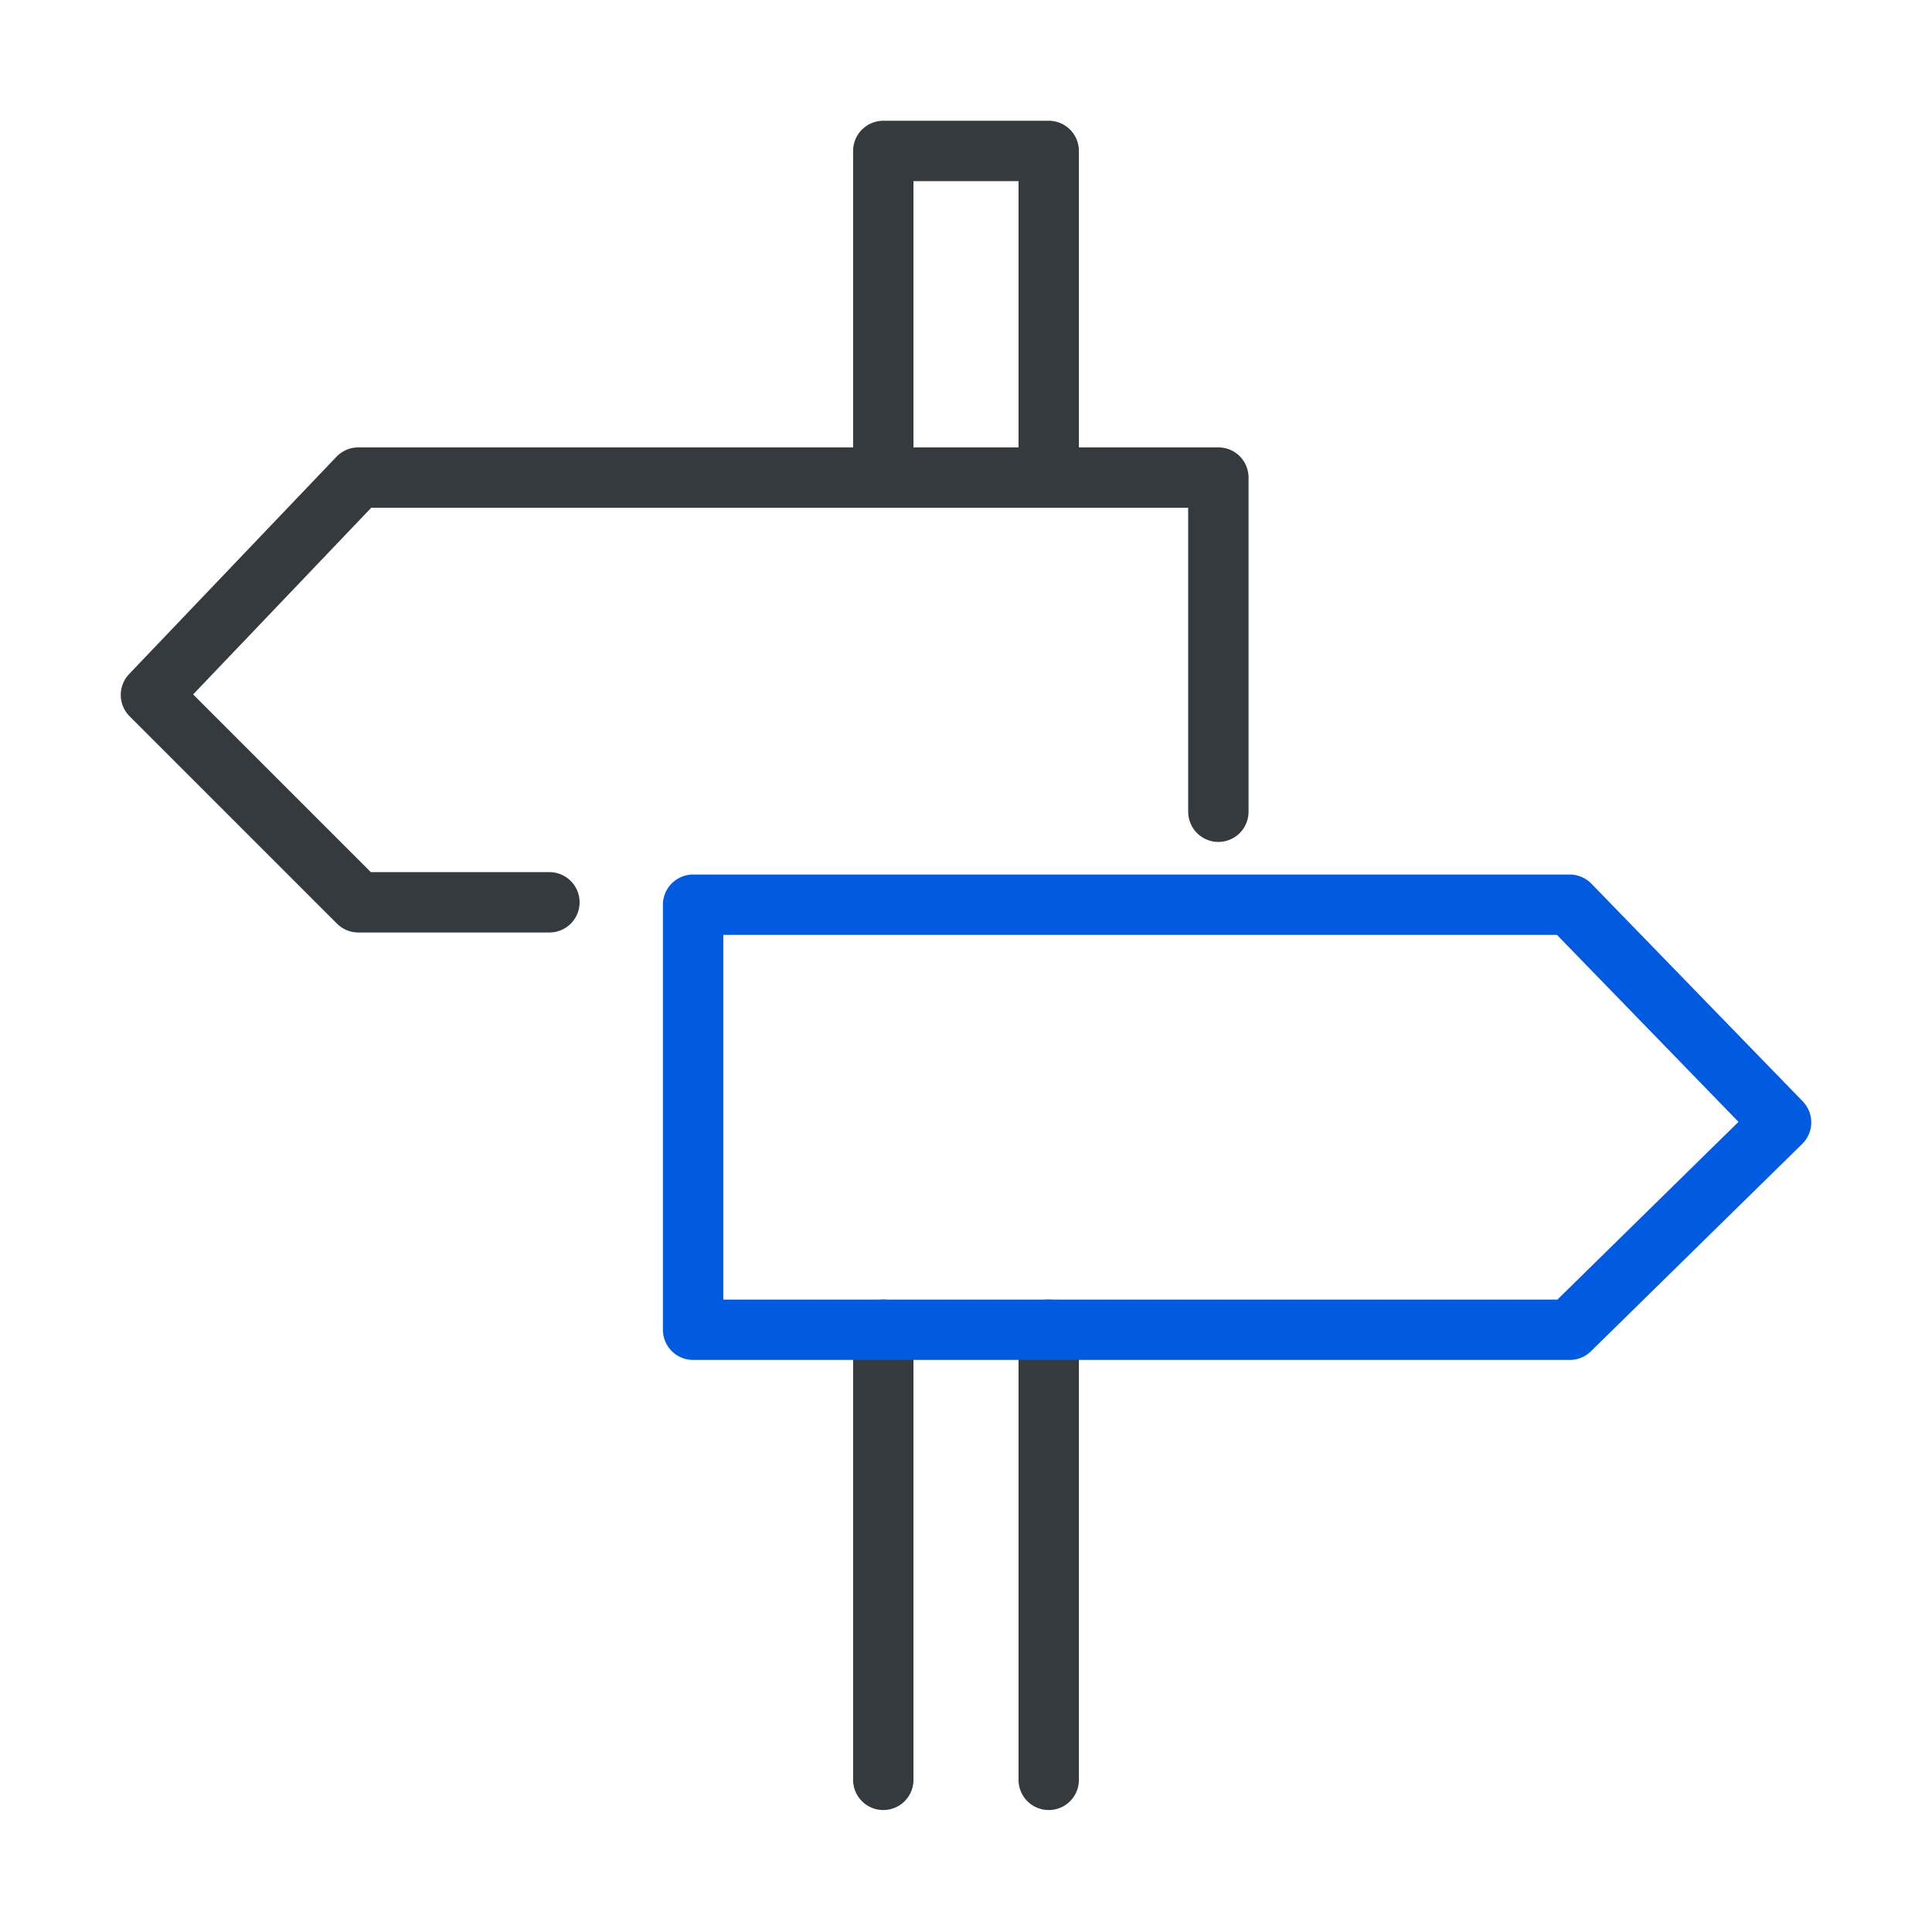<?xml version="1.0" encoding="UTF-8"?>
<svg id="Layer_1" xmlns="http://www.w3.org/2000/svg" viewBox="0 0 64 64">
  <defs>
    <style>
      .cls-1 {
        stroke: #005be0;
      }

      .cls-1, .cls-2 {
        fill: none;
        stroke-linecap: round;
        stroke-linejoin: round;
        stroke-width: 2px;
      }

      .cls-2 {
        stroke: #343a3e;
      }
    </style>
  </defs>
  <polyline class="cls-2" points="40.36 26.89 40.36 15.82 11.87 15.82 5 23.02 11.87 29.89 18.2 29.89"/>
  <line class="cls-2" x1="34.74" y1="58.96" x2="34.74" y2="44.05"/>
  <line class="cls-2" x1="29.26" y1="58.96" x2="29.26" y2="44.05"/>
  <polyline class="cls-2" points="29.26 15.82 29.26 5 34.74 5 34.74 15.82"/>
  <polyline class="cls-1" points="42.93 29.97 52 29.97 59 37.18 52 44.05 22.96 44.05 22.96 29.97 42.93 29.97"/>
</svg>